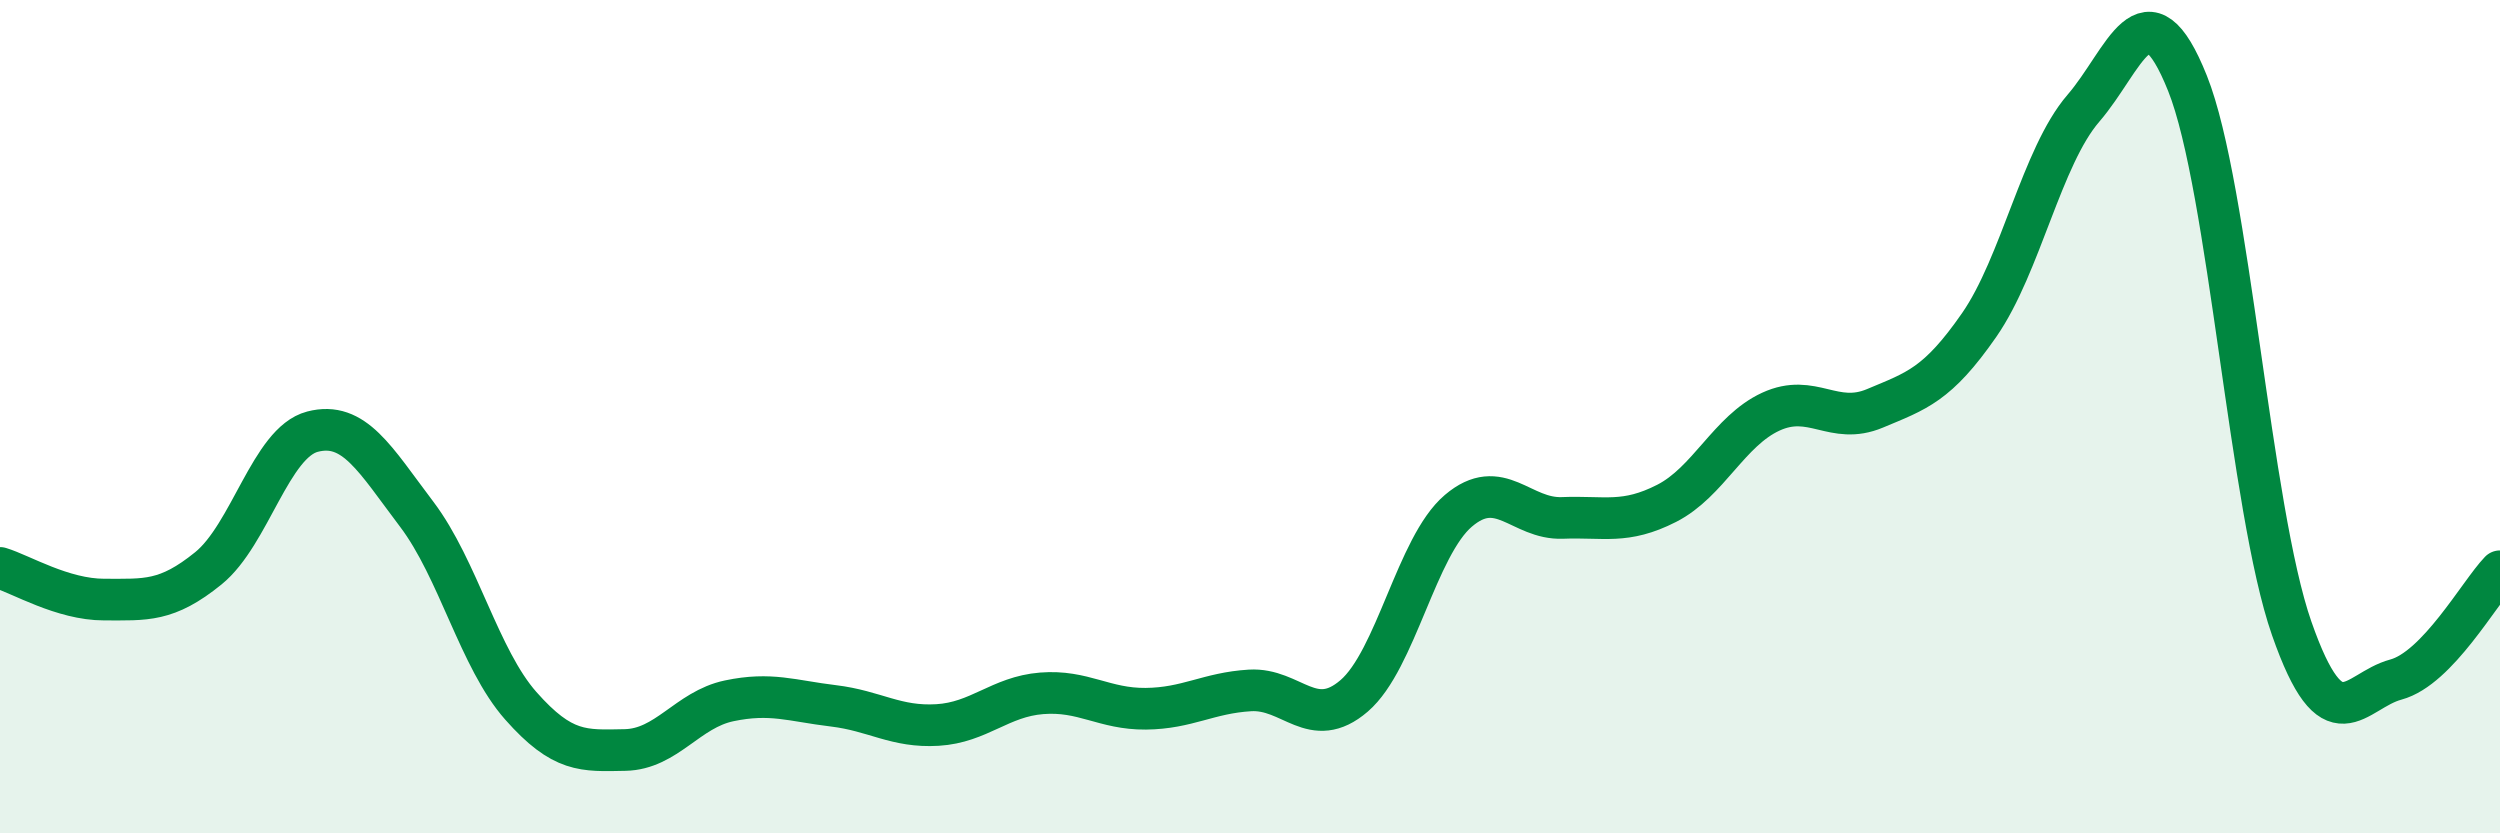 
    <svg width="60" height="20" viewBox="0 0 60 20" xmlns="http://www.w3.org/2000/svg">
      <path
        d="M 0,13.63 C 0.5,13.78 1.5,14.39 2.5,14.39 C 3.5,14.39 4,14.45 5,13.64 C 6,12.83 6.5,10.62 7.5,10.36 C 8.5,10.1 9,11.02 10,12.34 C 11,13.66 11.5,15.81 12.5,16.94 C 13.5,18.07 14,18.02 15,18 C 16,17.98 16.5,17.03 17.5,16.82 C 18.5,16.61 19,16.82 20,16.94 C 21,17.06 21.5,17.46 22.5,17.4 C 23.5,17.34 24,16.72 25,16.64 C 26,16.56 26.5,17.02 27.5,17.01 C 28.5,17 29,16.63 30,16.57 C 31,16.51 31.5,17.56 32.5,16.7 C 33.5,15.84 34,13.11 35,12.26 C 36,11.41 36.5,12.47 37.5,12.43 C 38.5,12.39 39,12.59 40,12.08 C 41,11.57 41.5,10.34 42.5,9.88 C 43.5,9.42 44,10.22 45,9.8 C 46,9.38 46.5,9.24 47.5,7.8 C 48.5,6.36 49,3.76 50,2.6 C 51,1.44 51.5,-0.5 52.5,2 C 53.5,4.5 54,12.22 55,15.08 C 56,17.94 56.5,16.58 57.5,16.31 C 58.5,16.04 59.5,14.23 60,13.71L60 20L0 20Z"
        fill="#008740"
        opacity="0.1"
        stroke-linecap="round"
        stroke-linejoin="round"
      />
      <path
        d="M 0,13.63 C 0.5,13.78 1.5,14.39 2.5,14.39 C 3.5,14.39 4,14.45 5,13.64 C 6,12.83 6.5,10.62 7.5,10.36 C 8.5,10.1 9,11.02 10,12.34 C 11,13.66 11.5,15.81 12.5,16.94 C 13.5,18.07 14,18.02 15,18 C 16,17.98 16.5,17.03 17.5,16.82 C 18.5,16.61 19,16.82 20,16.94 C 21,17.06 21.5,17.46 22.5,17.4 C 23.5,17.34 24,16.72 25,16.64 C 26,16.56 26.5,17.02 27.5,17.01 C 28.5,17 29,16.63 30,16.57 C 31,16.51 31.5,17.56 32.5,16.7 C 33.5,15.84 34,13.11 35,12.26 C 36,11.41 36.5,12.47 37.5,12.43 C 38.5,12.39 39,12.59 40,12.08 C 41,11.57 41.5,10.34 42.5,9.88 C 43.5,9.42 44,10.22 45,9.8 C 46,9.38 46.5,9.24 47.5,7.8 C 48.5,6.36 49,3.76 50,2.6 C 51,1.44 51.5,-0.5 52.5,2 C 53.5,4.5 54,12.22 55,15.08 C 56,17.94 56.5,16.58 57.5,16.31 C 58.5,16.04 59.5,14.23 60,13.71"
        stroke="#008740"
        stroke-width="1"
        fill="none"
        stroke-linecap="round"
        stroke-linejoin="round"
      />
    </svg>
  